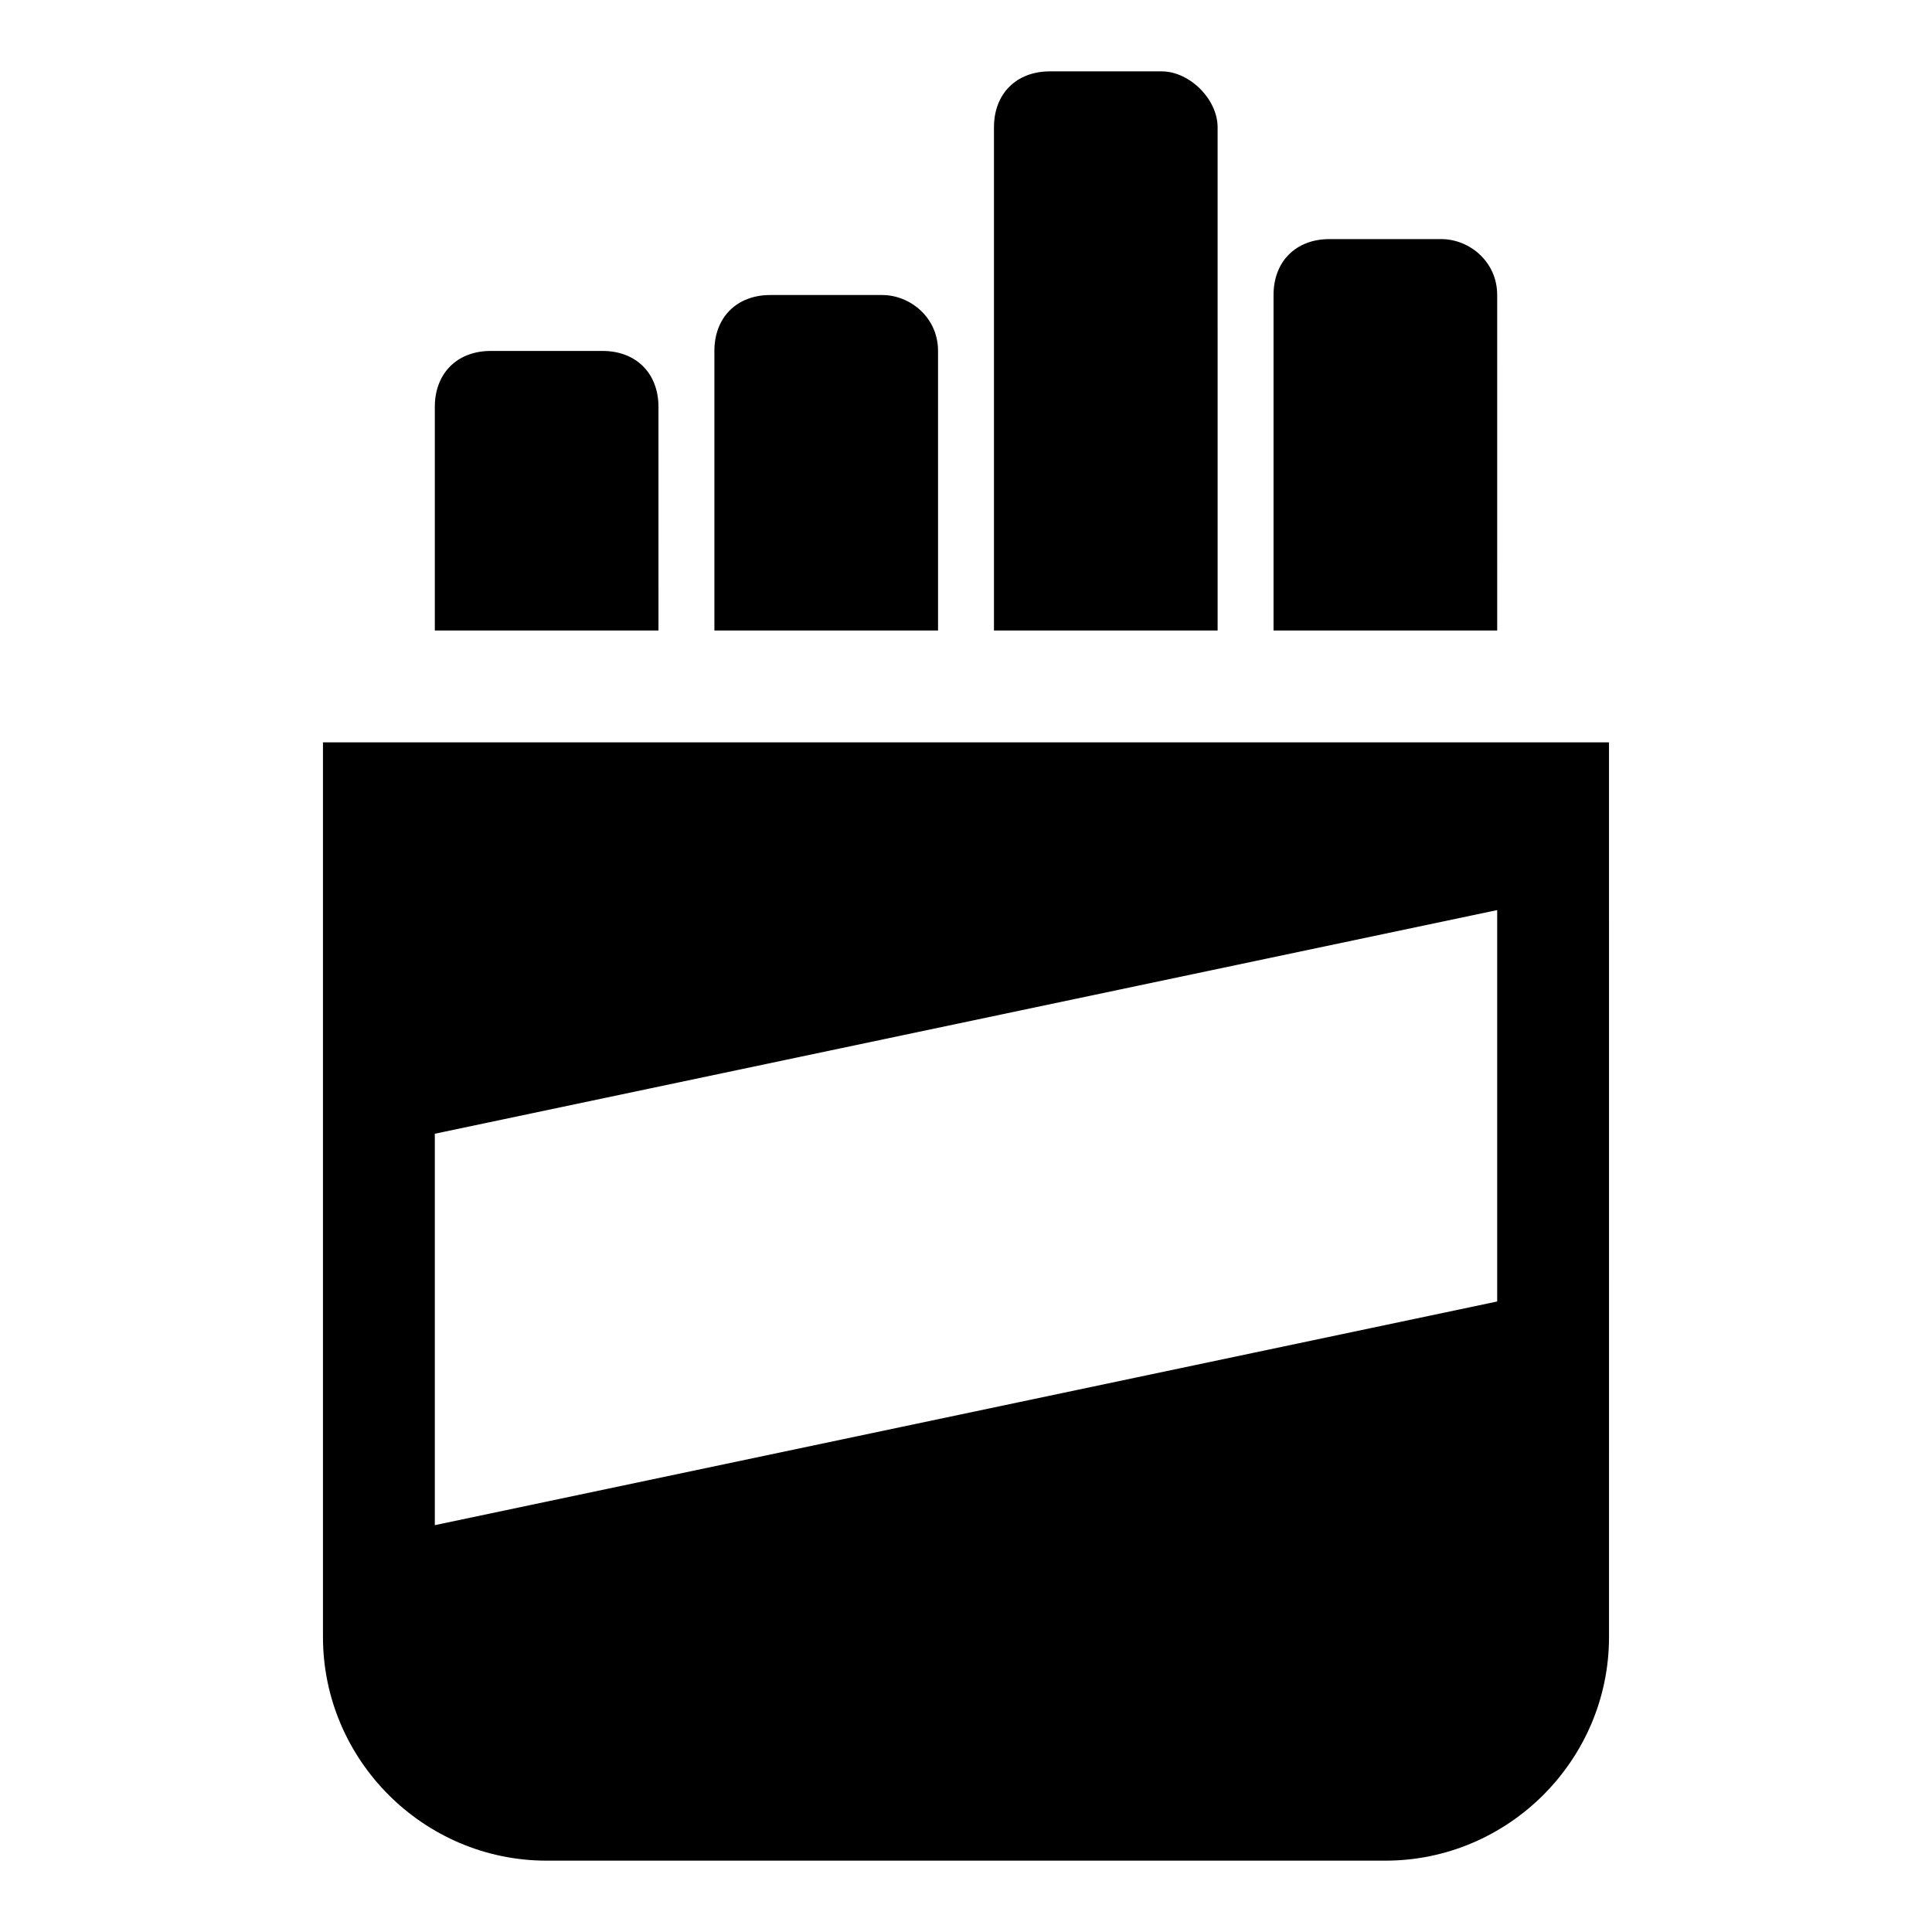 <?xml version="1.0" encoding="UTF-8"?>
<!-- Uploaded to: SVG Repo, www.svgrepo.com, Generator: SVG Repo Mixer Tools -->
<svg fill="#000000" width="800px" height="800px" version="1.1" viewBox="144 144 512 512" xmlns="http://www.w3.org/2000/svg">
 <g>
  <path d="m318.5 251.82c0-8.891-5.926-14.816-14.816-14.816h-29.637c-8.891 0-14.816 5.926-14.816 14.816v59.273h59.273z"/>
  <path d="m392.59 237c0-8.891-7.41-14.816-14.816-14.816h-29.637c-8.891 0-14.816 5.926-14.816 14.816v74.09h59.273z"/>
  <path d="m466.68 177.73c0-7.41-7.41-14.816-14.816-14.816h-29.637c-8.891 0-14.816 5.926-14.816 14.816v133.36h59.273z"/>
  <path d="m540.77 222.18c0-8.891-7.41-14.816-14.816-14.816h-29.637c-8.891 0-14.816 5.926-14.816 14.816v88.906h59.273z"/>
  <path d="m229.59 340.73v237.09c0 32.598 26.672 59.273 59.273 59.273h222.27c32.598 0 59.273-26.672 59.273-59.273l-0.004-237.09zm311.18 148.18-281.54 59.273v-103.73l281.54-59.273z"/>
 </g>
</svg>